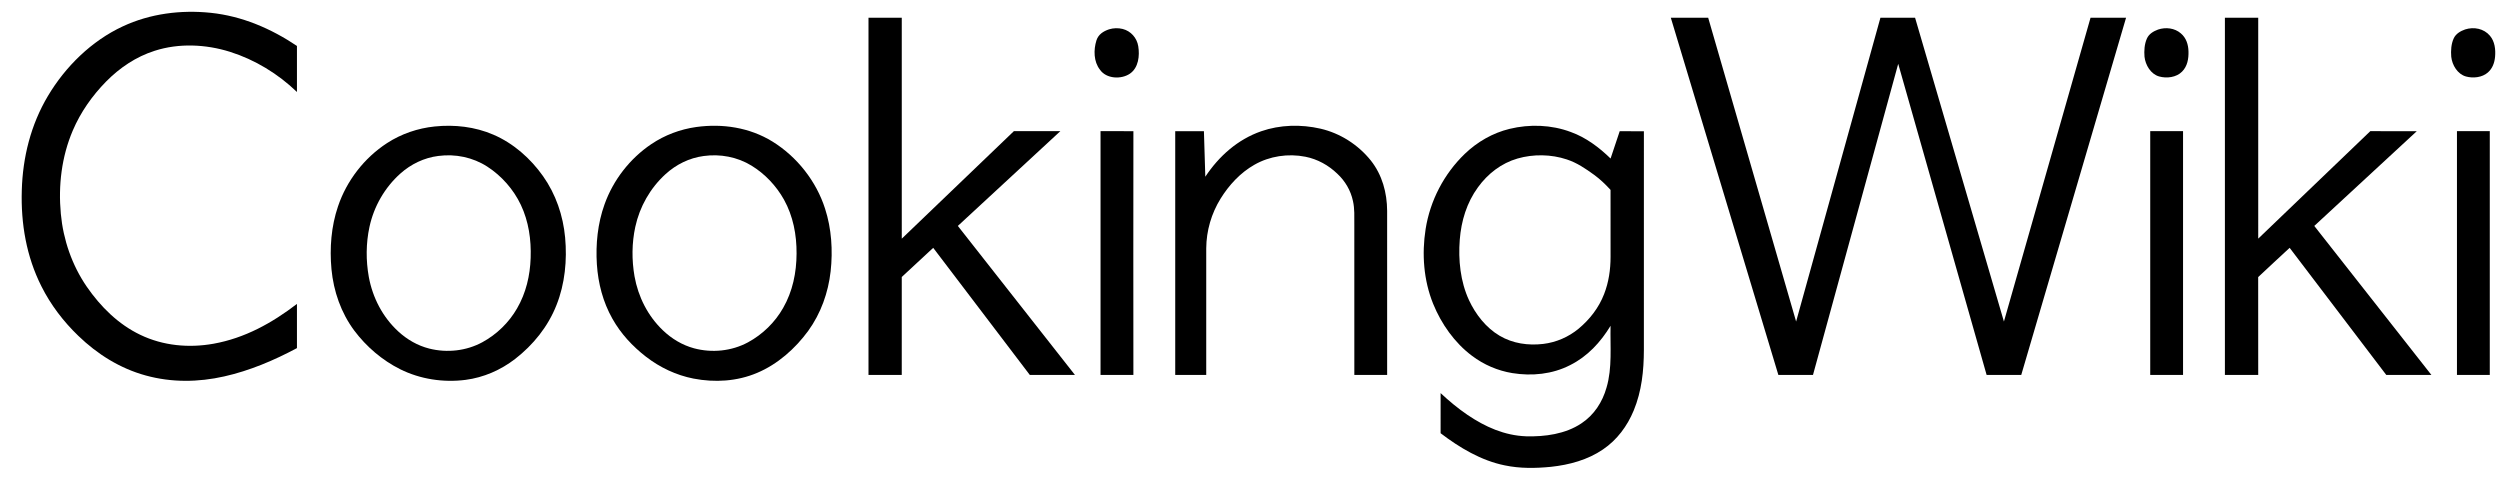<?xml version="1.0" encoding="UTF-8" standalone="no"?>
<!DOCTYPE svg PUBLIC "-//W3C//DTD SVG 1.1//EN" "http://www.w3.org/Graphics/SVG/1.1/DTD/svg11.dtd">
<svg xmlns="http://www.w3.org/2000/svg" version="1.1" viewBox="0 0 2336 447" width="2336.0pt" height="447.0pt">
<path d="M 0.00 0.00 L 2336.00 0.00 L 2336.00 447.00 L 0.00 447.00 L 0.00 0.00 Z" fill="#ffffff" />
<path d="M 196.96 11.98 C 226.21 15.05 253.22 26.66 277.47 42.94 C 277.47 57.28 277.48 71.61 277.47 85.95 C 259.82 68.94 238.19 55.75 214.78 48.38 C 192.24 41.34 167.15 40.17 144.51 47.46 C 127.10 53.02 111.94 63.24 99.16 76.18 C 86.13 89.47 75.35 104.76 68.02 121.92 C 57.55 146.47 54.37 173.32 56.84 199.79 C 59.10 224.11 67.25 247.76 81.10 267.93 C 93.96 286.54 110.52 303.05 131.13 312.87 C 152.40 323.09 176.37 325.30 199.47 321.19 C 228.72 315.95 254.14 301.86 277.47 283.97 C 277.48 297.73 277.47 311.50 277.47 325.27 C 256.12 336.69 233.21 346.42 209.52 351.72 C 185.30 357.21 160.23 357.49 136.21 350.86 C 112.19 344.28 91.01 331.03 73.19 313.81 C 59.20 300.36 47.36 284.82 38.66 267.45 C 24.65 239.64 19.44 208.97 20.36 178.00 C 21.19 146.97 28.81 116.50 44.75 89.73 C 61.09 62.23 85.58 38.15 114.76 24.63 C 140.34 12.69 169.01 9.08 196.96 11.98 Z" fill="#000000" />
<path d="M 811.52 16.56 C 821.88 16.55 832.24 16.56 842.61 16.55 C 842.63 85.37 842.60 154.19 842.62 223.01 C 877.54 189.52 912.44 156.02 947.38 122.55 C 961.85 122.56 976.32 122.56 990.79 122.55 C 958.89 152.10 926.93 181.58 895.01 211.11 C 931.45 257.52 967.97 303.90 1004.41 350.32 C 990.36 350.33 976.30 350.33 962.24 350.32 C 932.17 310.73 902.09 271.14 871.99 231.57 C 862.18 240.64 852.40 249.72 842.61 258.81 C 842.61 289.32 842.63 319.82 842.60 350.33 C 832.24 350.34 821.88 350.34 811.52 350.33 C 811.51 239.08 811.51 127.82 811.52 16.56 Z" fill="#000000" />
<path d="M 1561.20 16.56 C 1572.84 16.55 1584.48 16.56 1596.12 16.56 C 1623.52 111.18 1650.90 205.81 1678.29 300.44 C 1704.59 205.85 1730.80 111.18 1757.07 16.57 C 1767.86 16.54 1778.65 16.57 1789.44 16.55 C 1817.14 111.18 1844.78 205.82 1872.47 300.45 C 1899.49 205.83 1926.37 111.15 1953.41 16.54 C 1964.47 16.58 1975.54 16.54 1986.60 16.56 C 1953.96 127.82 1921.32 239.07 1888.66 350.32 C 1877.87 350.33 1867.08 350.33 1856.29 350.32 C 1828.75 253.42 1801.23 156.52 1773.69 59.63 C 1747.12 156.51 1720.62 253.43 1694.06 350.32 C 1683.27 350.32 1672.48 350.34 1661.70 350.34 C 1628.18 239.08 1594.69 127.82 1561.20 16.56 Z" fill="#000000" />
<path d="M 2078.95 16.57 C 2089.33 16.55 2099.71 16.55 2110.08 16.57 C 2110.10 85.37 2110.08 154.18 2110.09 222.98 C 2145.01 189.52 2179.90 156.03 2214.81 122.56 C 2229.29 122.57 2243.77 122.54 2258.25 122.57 C 2226.32 152.09 2194.39 181.59 2162.46 211.11 C 2198.93 257.52 2235.41 303.91 2271.88 350.32 C 2257.83 350.34 2243.78 350.31 2229.73 350.33 C 2199.61 310.77 2169.56 271.14 2139.44 231.57 C 2129.65 240.68 2119.76 249.71 2110.04 258.90 C 2110.14 289.36 2110.07 319.84 2110.08 350.31 C 2099.70 350.33 2089.33 350.33 2078.95 350.31 C 2078.94 239.07 2078.94 127.82 2078.95 16.57 Z" fill="#000000" />
<path d="M 1036.33 27.39 C 1040.41 26.14 1044.86 26.03 1048.99 27.05 C 1056.68 28.99 1062.33 35.39 1063.58 43.19 C 1065.03 52.13 1063.86 63.24 1055.80 68.83 C 1047.68 74.37 1033.72 73.74 1027.80 65.13 C 1021.84 57.54 1021.75 46.59 1024.51 37.75 C 1026.30 32.12 1031.00 29.17 1036.33 27.39 Z" fill="#000000" />
<path d="M 2016.48 27.62 C 2023.62 25.22 2032.00 26.14 2037.80 31.20 C 2042.82 35.43 2044.75 41.61 2044.92 48.00 C 2045.13 54.83 2043.94 61.90 2038.92 66.92 C 2033.58 72.37 2024.51 73.44 2017.45 71.43 C 2009.58 69.16 2004.68 60.76 2003.82 53.01 C 2003.38 47.43 2003.73 41.27 2006.03 36.10 C 2007.98 31.65 2012.12 29.26 2016.48 27.62 Z" fill="#000000" />
<path d="M 2303.45 27.49 C 2311.63 24.89 2320.96 26.68 2326.61 33.42 C 2331.17 38.78 2331.98 46.25 2331.40 53.01 C 2330.89 58.61 2329.00 63.97 2324.65 67.74 C 2319.31 72.44 2310.84 73.32 2304.20 71.47 C 2296.27 69.25 2291.29 60.82 2290.44 53.03 C 2289.98 47.36 2290.34 41.03 2292.78 35.81 C 2294.75 31.49 2299.15 29.00 2303.45 27.49 Z" fill="#000000" />
<path d="M 406.20 118.18 C 424.77 116.27 443.81 118.40 461.02 125.85 C 479.71 133.85 495.74 148.07 507.41 164.57 C 519.37 181.47 526.17 201.42 528.06 221.98 C 530.00 243.02 527.87 265.27 520.01 285.00 C 512.11 305.12 498.36 322.15 481.38 335.36 C 467.90 345.77 451.91 352.76 434.98 354.95 C 414.29 357.62 392.59 354.32 373.87 344.98 C 357.11 336.61 342.32 323.92 331.08 308.96 C 318.62 292.22 311.69 272.21 309.72 251.51 C 307.93 231.83 309.45 211.57 315.85 192.79 C 323.97 168.75 340.39 147.52 361.68 133.70 C 375.02 125.04 390.39 119.81 406.20 118.18 Z" fill="#000000" />
<path d="M 650.50 118.69 C 675.12 115.28 700.40 119.11 721.75 132.24 C 744.73 146.47 762.70 169.24 770.95 195.00 C 777.00 213.65 778.29 234.08 776.15 253.50 C 773.92 273.49 767.00 292.82 755.19 309.17 C 743.08 325.74 726.55 340.41 707.50 348.40 C 688.73 356.37 667.91 357.60 648.01 353.75 C 631.82 350.58 616.67 343.39 603.63 333.34 C 590.98 323.52 580.07 311.79 572.21 297.77 C 563.41 282.18 558.90 264.81 557.72 247.01 C 556.52 228.14 558.45 208.83 564.87 190.98 C 572.98 168.21 588.57 148.14 608.62 134.64 C 621.15 126.21 635.56 120.80 650.50 118.69 Z" fill="#000000" />
<path d="M 1233.76 120.20 C 1252.28 124.47 1269.07 135.23 1280.94 150.03 C 1291.54 163.47 1296.05 180.05 1296.14 197.00 C 1296.16 248.11 1296.15 299.22 1296.15 350.33 C 1285.93 350.34 1275.71 350.33 1265.49 350.34 C 1265.46 303.56 1265.48 256.78 1265.47 210.00 C 1265.40 202.39 1265.90 195.28 1264.19 187.76 C 1262.11 178.01 1256.91 169.15 1249.63 162.37 C 1241.38 154.40 1231.08 148.70 1219.80 146.46 C 1203.68 143.25 1186.29 145.81 1171.99 154.02 C 1159.02 161.39 1148.36 172.93 1140.56 185.53 C 1131.92 199.45 1127.23 215.59 1127.11 231.98 C 1127.08 271.42 1127.12 310.88 1127.10 350.32 C 1117.44 350.33 1107.79 350.33 1098.13 350.32 C 1098.13 274.42 1098.13 198.52 1098.13 122.62 C 1107.07 122.61 1116.01 122.62 1124.95 122.62 C 1125.40 136.79 1125.81 150.96 1126.24 165.13 C 1138.97 145.90 1156.49 130.30 1178.48 122.64 C 1196.07 116.52 1215.69 116.07 1233.76 120.20 Z" fill="#000000" />
<path d="M 1467.77 123.35 C 1481.74 128.33 1494.40 137.83 1504.92 148.13 C 1507.77 139.62 1510.58 131.11 1513.45 122.61 C 1520.98 122.64 1528.51 122.59 1536.05 122.64 C 1536.05 190.76 1536.06 258.88 1536.04 327.00 C 1536.00 346.39 1534.00 365.45 1526.57 383.51 C 1520.55 398.10 1511.00 411.01 1497.87 419.92 C 1483.53 429.74 1466.32 434.36 1449.21 436.20 C 1434.78 437.62 1420.25 437.84 1406.00 434.83 C 1384.01 430.40 1363.75 418.26 1346.10 404.80 C 1346.10 392.31 1346.09 379.81 1346.11 367.31 C 1353.96 374.68 1362.32 381.61 1371.23 387.67 C 1387.71 398.84 1405.83 406.96 1426.01 407.68 C 1443.48 408.18 1462.78 405.56 1477.60 395.63 C 1489.50 387.81 1497.37 375.63 1501.17 362.05 C 1506.58 343.76 1504.48 323.67 1504.91 304.42 C 1495.58 319.79 1483.41 332.99 1467.17 341.15 C 1450.48 349.72 1431.40 351.58 1413.04 348.61 C 1399.42 346.37 1386.50 340.80 1375.48 332.50 C 1359.17 320.32 1346.75 302.62 1339.13 283.87 C 1330.23 261.87 1328.43 237.35 1332.10 214.02 C 1336.29 187.42 1349.32 162.39 1368.73 143.73 C 1380.41 132.53 1394.76 124.27 1410.51 120.42 C 1429.27 115.86 1449.64 116.53 1467.77 123.35 Z" fill="#000000" />
<path d="M 1028.34 122.54 C 1038.57 122.56 1048.81 122.52 1059.05 122.57 C 1058.90 198.37 1059.01 274.48 1059.04 350.31 C 1048.81 350.35 1038.57 350.31 1028.34 350.33 C 1028.32 274.40 1028.32 198.47 1028.34 122.54 Z" fill="#000000" />
<path d="M 2009.17 122.55 C 2019.40 122.54 2029.62 122.54 2039.84 122.55 C 2039.85 198.47 2039.85 274.40 2039.84 350.32 C 2029.62 350.33 2019.40 350.33 2009.17 350.32 C 2009.16 274.40 2009.17 198.47 2009.17 122.55 Z" fill="#000000" />
<path d="M 2295.78 122.55 C 2306.00 122.54 2316.23 122.54 2326.45 122.55 C 2326.46 198.47 2326.46 274.40 2326.45 350.32 C 2316.23 350.33 2306.00 350.33 2295.78 350.32 C 2295.77 274.40 2295.77 198.47 2295.78 122.55 Z" fill="#000000" />
<path d="M 409.50 145.73 C 425.43 143.60 441.87 146.96 455.39 155.73 C 468.70 164.33 479.92 177.10 486.68 191.43 C 494.02 206.94 496.43 223.96 495.85 241.00 C 495.29 257.52 491.51 273.77 483.16 288.14 C 475.56 301.38 464.15 312.45 450.76 319.75 C 435.67 327.95 417.66 329.89 401.06 325.70 C 390.23 322.95 380.43 317.30 372.22 309.77 C 357.62 296.39 348.19 278.20 344.62 258.79 C 341.85 243.40 341.93 227.31 345.23 212.02 C 349.35 192.89 359.52 175.18 374.13 162.15 C 384.02 153.33 396.31 147.39 409.50 145.73 Z" fill="#ffffff" />
<path d="M 657.51 145.78 C 672.94 143.65 688.90 146.62 702.22 154.77 C 714.78 162.45 725.33 173.66 732.52 186.48 C 741.13 201.96 744.42 219.41 744.31 237.00 C 744.24 254.73 740.65 272.27 731.76 287.75 C 724.12 301.25 712.53 312.51 698.89 319.89 C 683.55 328.14 665.23 329.94 648.46 325.44 C 637.46 322.45 627.59 316.49 619.38 308.63 C 605.31 295.20 596.30 277.30 592.90 258.22 C 590.24 242.99 590.34 227.10 593.62 211.97 C 597.68 193.18 607.58 175.76 621.80 162.79 C 631.71 153.71 644.14 147.54 657.51 145.78 Z" fill="#ffffff" />
<path d="M 1464.01 148.97 C 1473.61 152.13 1481.47 157.53 1489.58 163.39 C 1495.21 167.49 1500.20 172.30 1504.89 177.43 C 1504.94 198.28 1504.90 219.14 1504.91 240.00 C 1504.91 251.90 1503.21 263.71 1498.86 274.82 C 1493.94 287.54 1485.50 298.41 1475.08 307.11 C 1465.64 314.90 1454.14 319.90 1441.98 321.36 C 1427.92 323.03 1413.58 321.00 1401.27 313.74 C 1388.59 306.32 1378.74 293.68 1372.63 280.48 C 1364.56 263.07 1362.53 242.93 1364.00 223.97 C 1365.38 206.37 1370.53 189.36 1381.01 175.00 C 1390.18 162.33 1402.87 152.48 1418.01 148.11 C 1432.74 143.86 1449.45 144.12 1464.01 148.97 Z" fill="#ffffff" />
</svg>